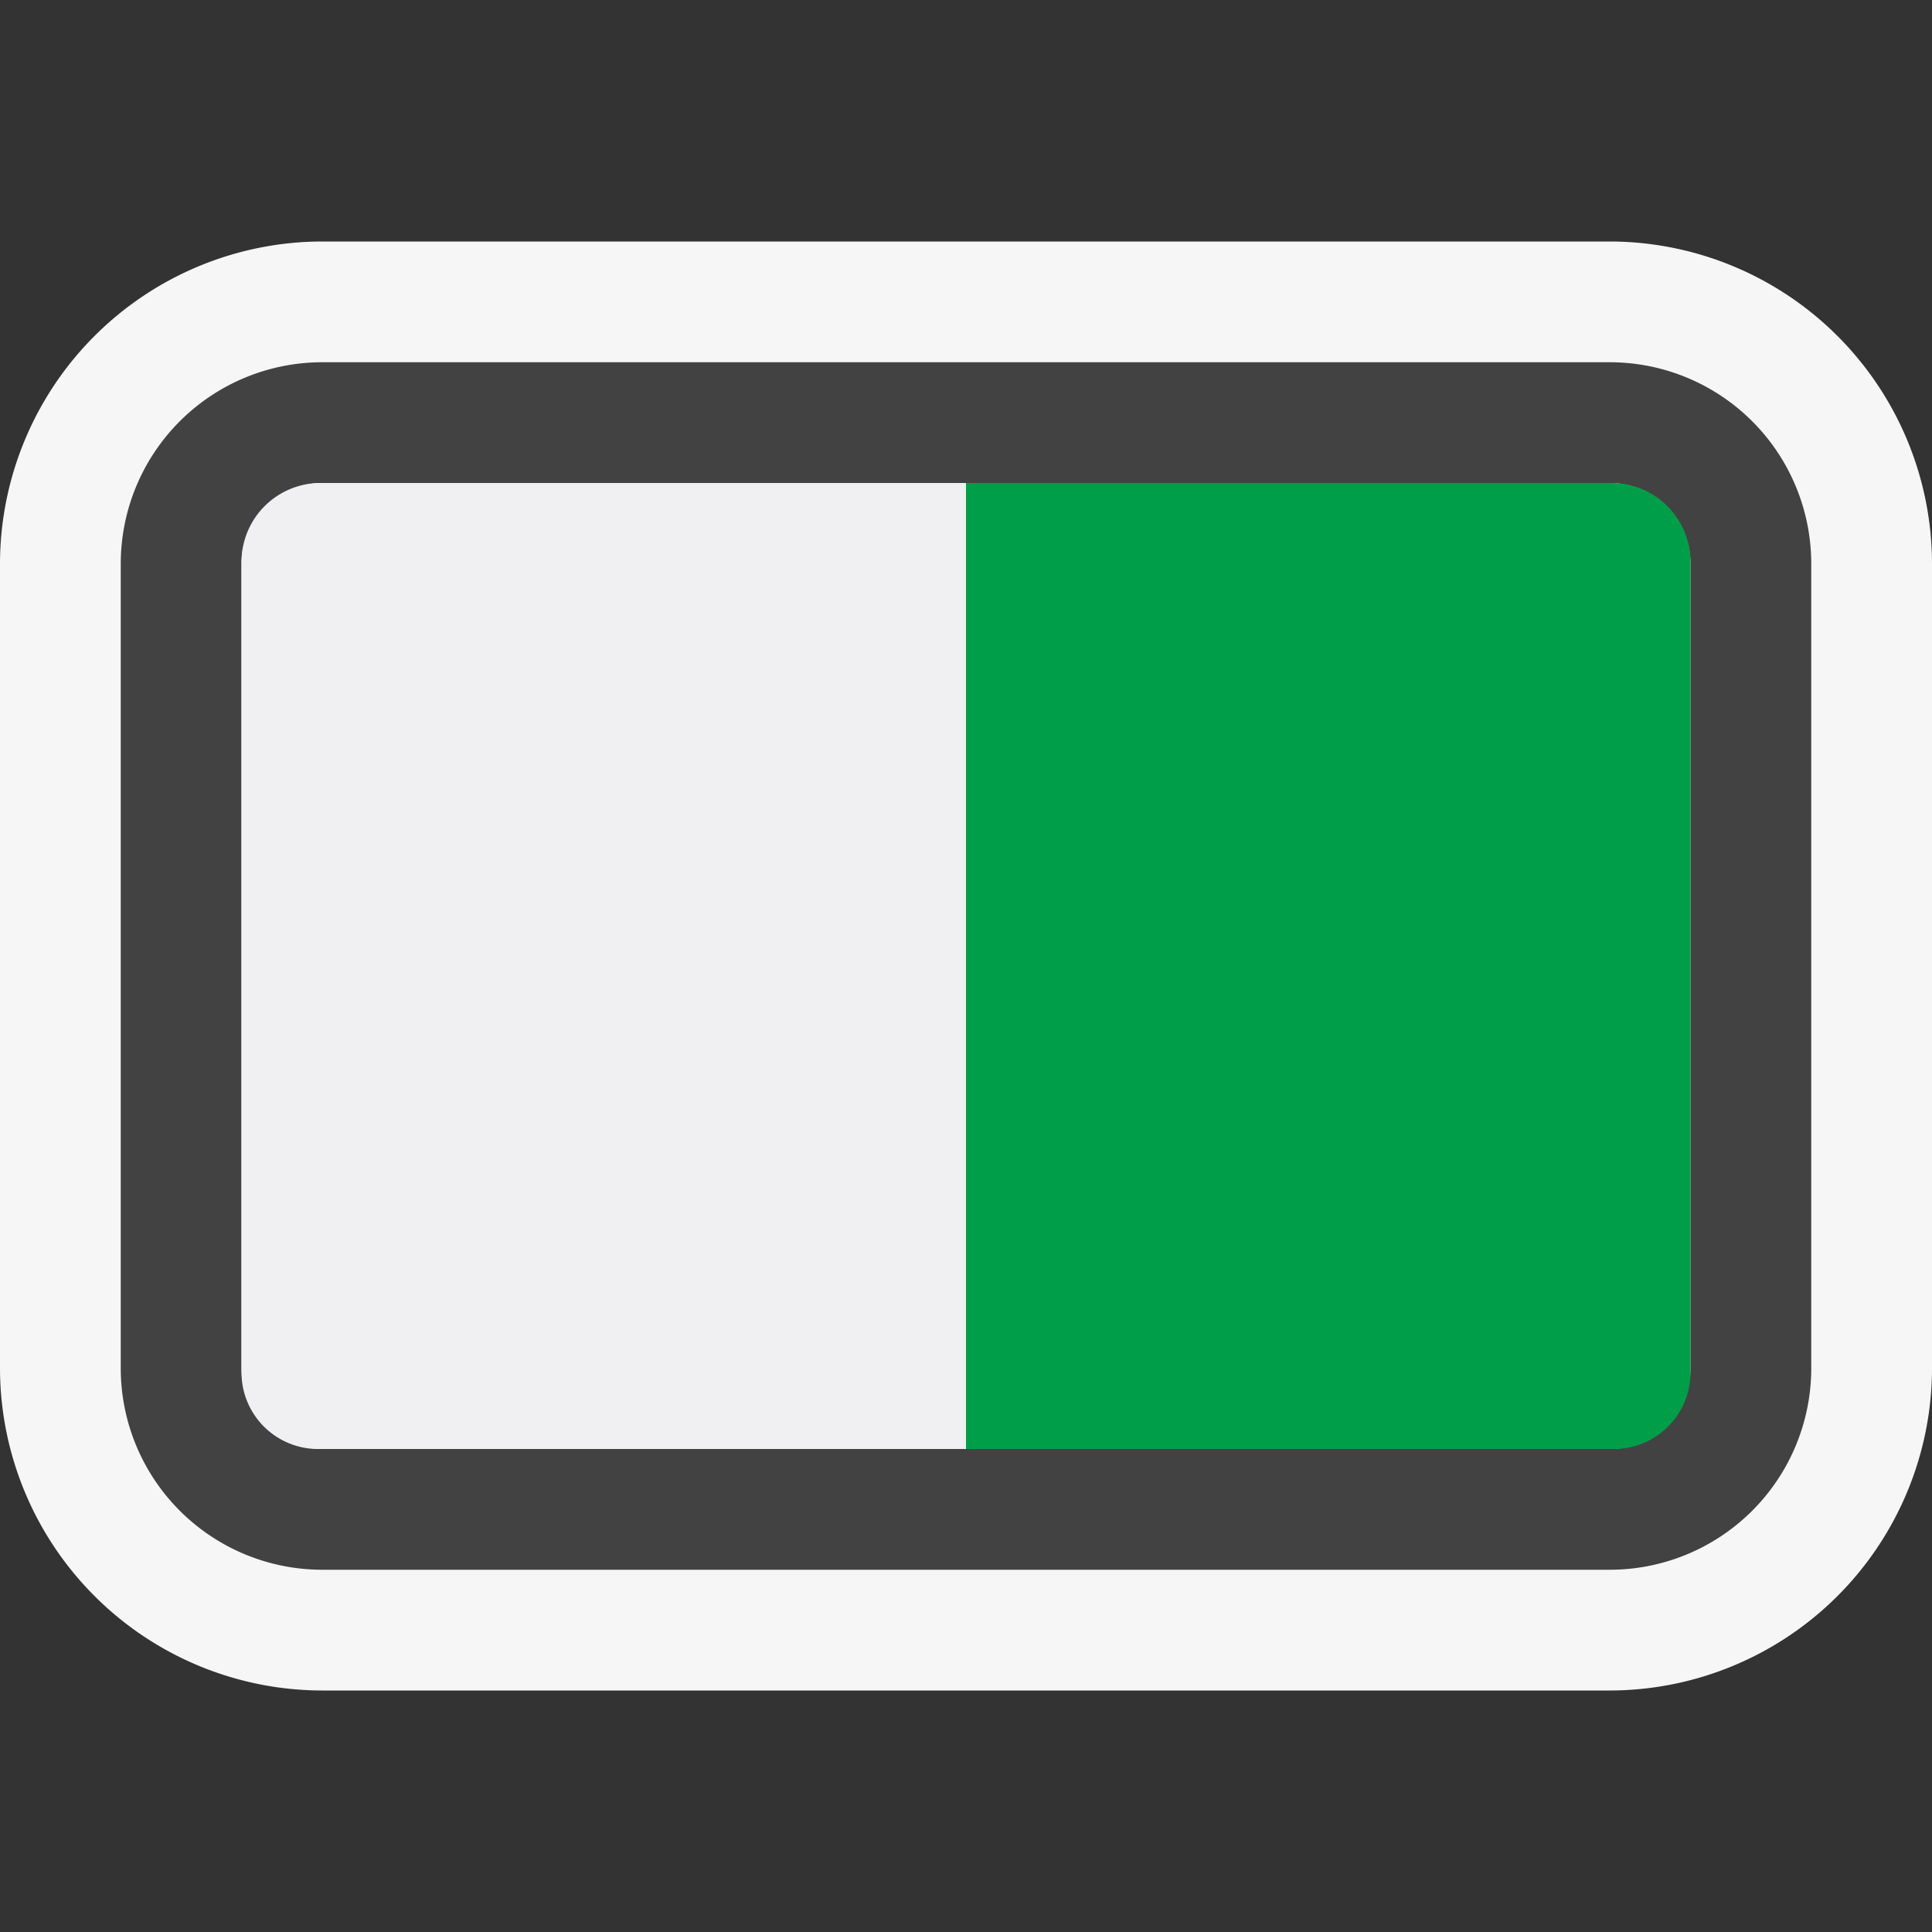 <svg xmlns="http://www.w3.org/2000/svg" viewBox="0 0 16 16"><rect x="0" y="0" width="16" height="16" fill="#333333" stroke="none"/><defs><style>.icon-canvas-transparent,.icon-vs-out{fill:#f6f6f6}.icon-canvas-transparent{opacity:0}.icon-vs-bg{fill:#424242}.icon-vs-fg{fill:#f0eff1}.icon-f12-start-positive-2{fill:#009e49}</style></defs><title>ToggleButton_16x</title><path class="icon-canvas-transparent" d="M16 16H0V0h16z"/><path class="icon-vs-out" d="M2.669 14A2.672 2.672 0 0 1 0 11.331V4.669A2.672 2.672 0 0 1 2.669 2h10.662A2.672 2.672 0 0 1 16 4.669v6.662A2.672 2.672 0 0 1 13.331 14z"/><path class="icon-vs-bg" d="M13.331 4a.67.67 0 0 1 .669.669v6.662a.67.67 0 0 1-.669.669H2.669A.67.67 0 0 1 2 11.331V4.669A.67.67 0 0 1 2.669 4h10.662m0-1H2.669A1.669 1.669 0 0 0 1 4.669v6.662A1.669 1.669 0 0 0 2.669 13h10.662A1.669 1.669 0 0 0 15 11.331V4.669A1.669 1.669 0 0 0 13.331 3z"/><path class="icon-vs-fg" d="M2 11.366V4.654A.654.654 0 0 1 2.654 4H8v8H2.634A.634.634 0 0 1 2 11.366z"/><path class="icon-f12-start-positive-2" d="M13.366 12H8V4h5.346a.654.654 0 0 1 .654.654v6.712a.634.634 0 0 1-.634.634z"/></svg>